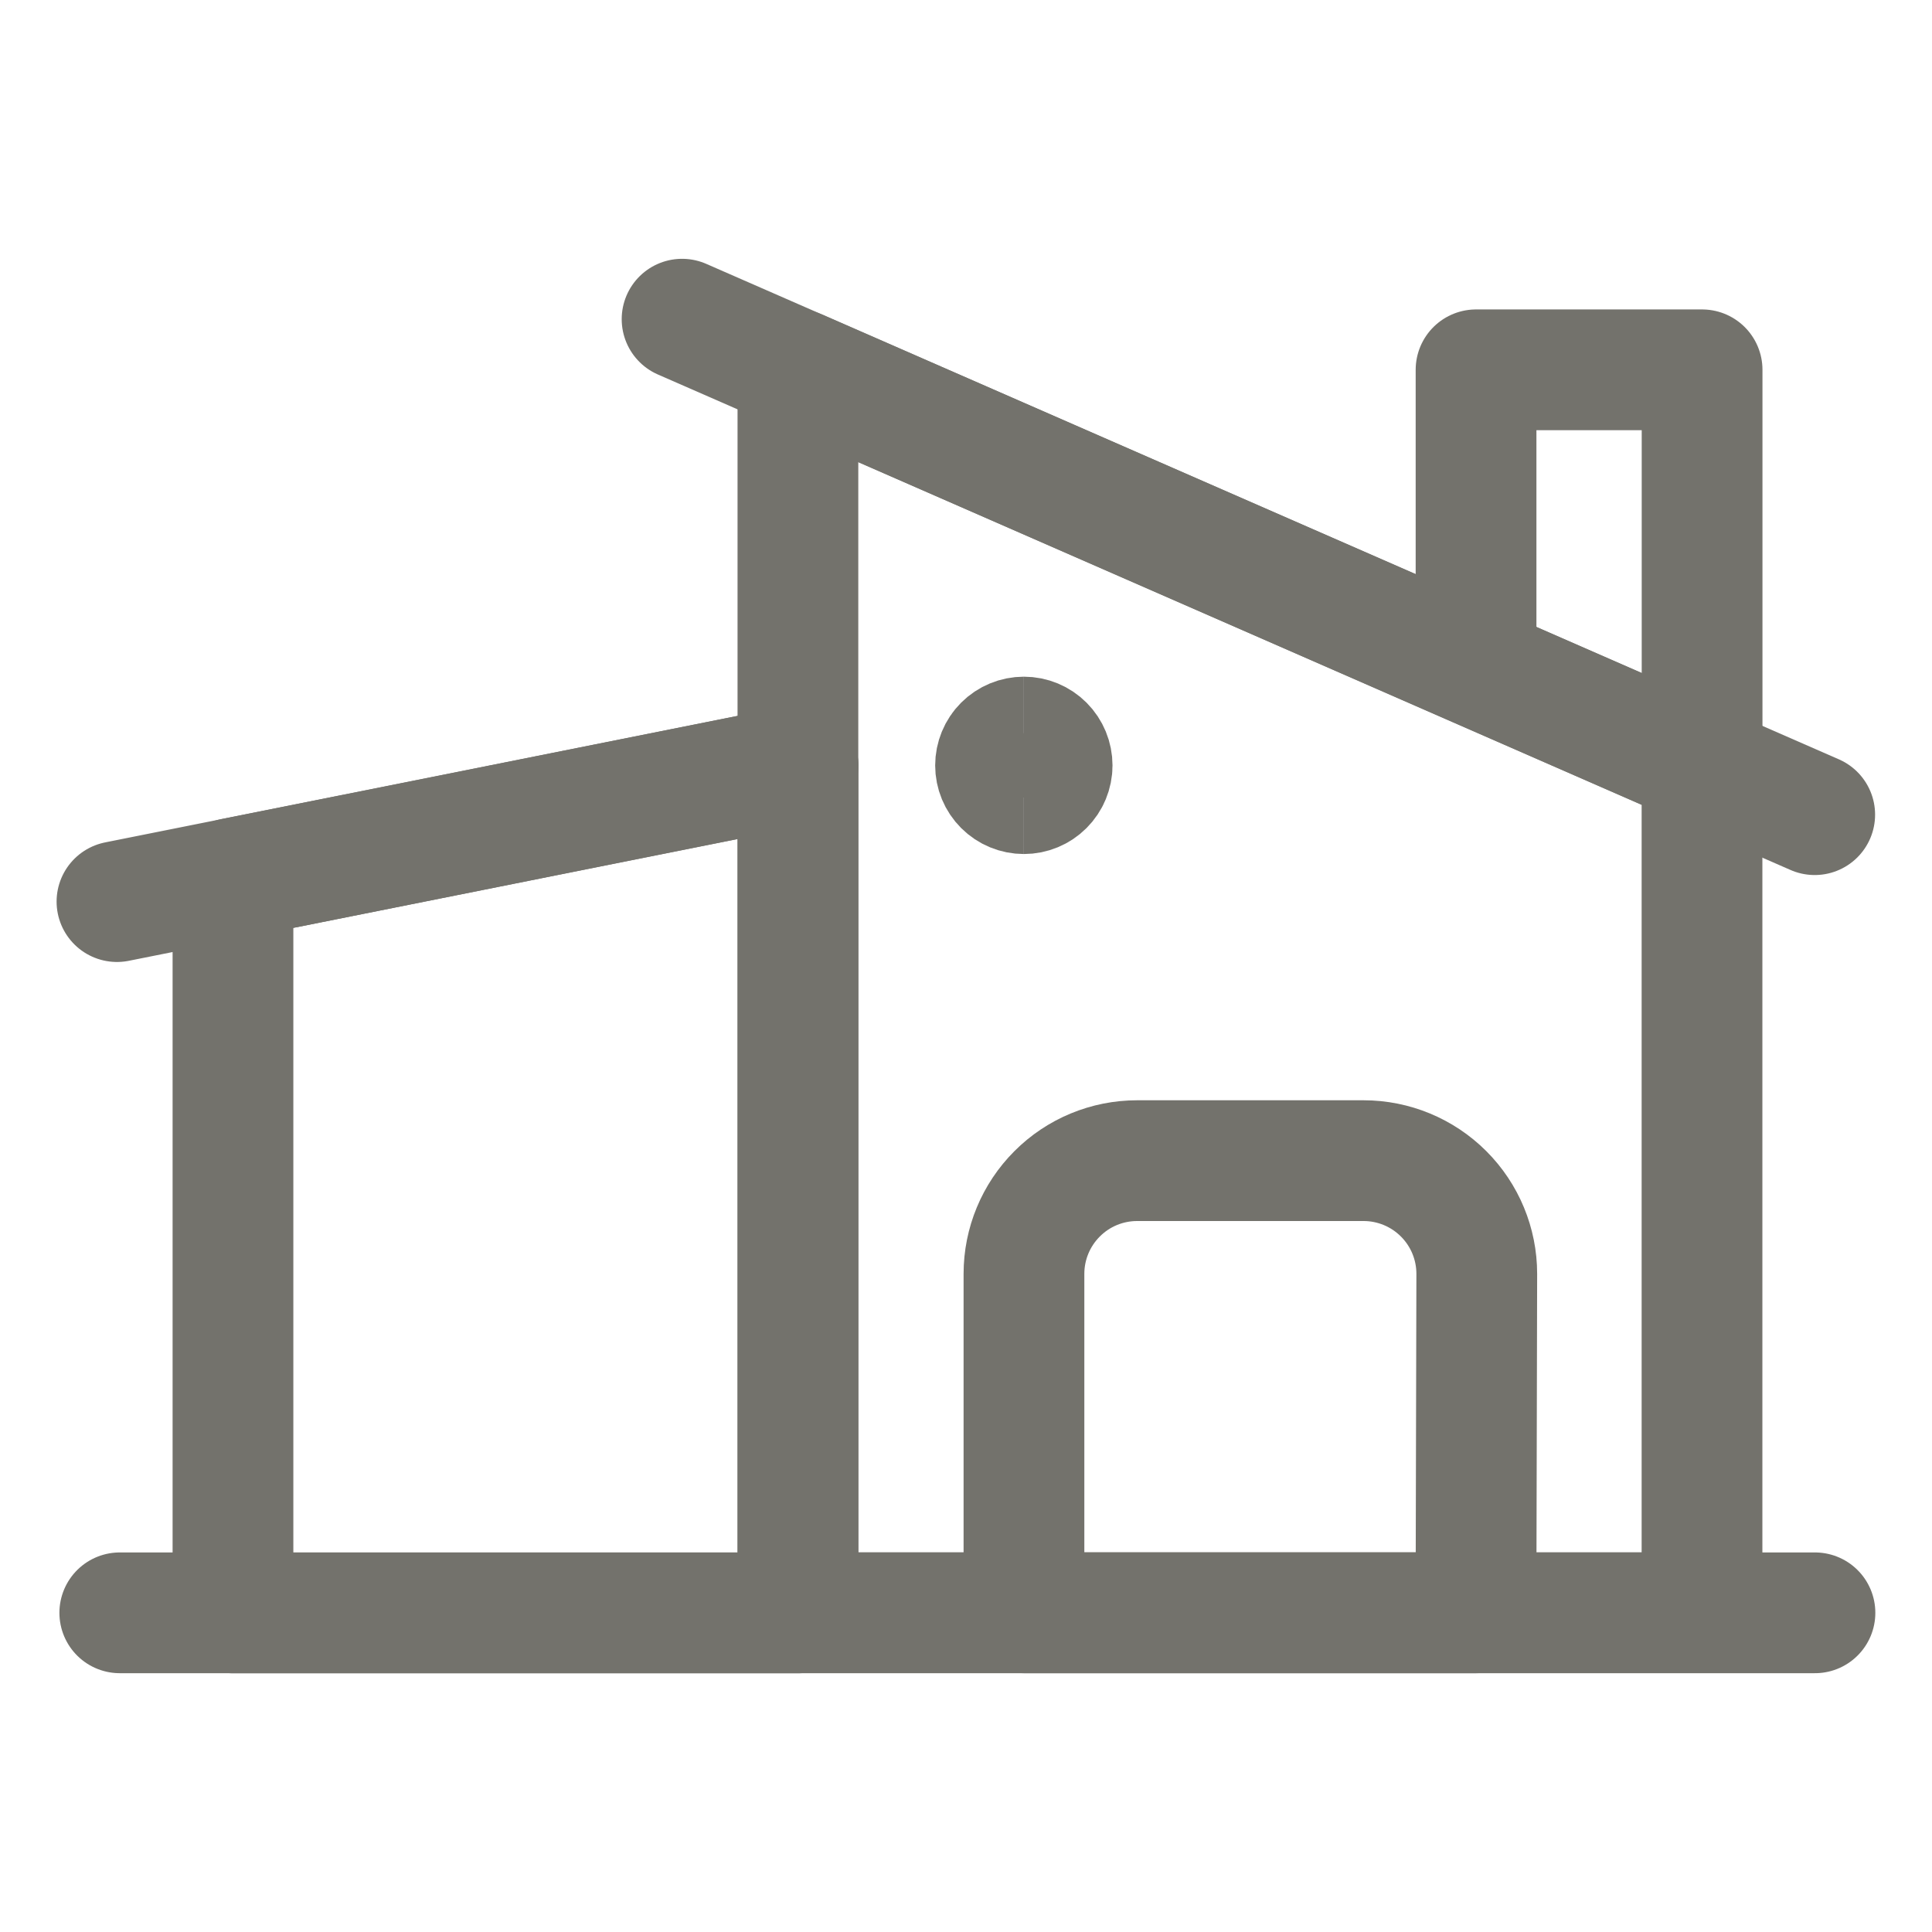 <svg width="24" height="24" viewBox="0 0 24 24" fill="none" xmlns="http://www.w3.org/2000/svg">
<path d="M1.488 20.035H22.546" stroke="#73726C" stroke-width="1.5" stroke-linecap="round" stroke-linejoin="round"></path>
<path d="M9.913 20.036H2.894V10.911L9.913 9.508V20.036Z" stroke="#73726C" stroke-width="1.5" stroke-linecap="round" stroke-linejoin="round"></path>
<path d="M21.143 20.034H9.912V4.594L21.143 9.506V20.034Z" stroke="#73726C" stroke-width="1.5" stroke-linecap="round" stroke-linejoin="round"></path>
<path d="M18.335 20.035H12.72V15.824C12.72 15.451 12.868 15.094 13.132 14.83C13.395 14.566 13.753 14.418 14.126 14.418H16.939C17.311 14.418 17.669 14.566 17.933 14.83C18.197 15.094 18.345 15.451 18.345 15.824L18.335 20.035Z" stroke="#73726C" stroke-width="1.5" stroke-linecap="round" stroke-linejoin="round"></path>
<path d="M1.453 11.2L9.912 9.508" stroke="#73726C" stroke-width="1.5" stroke-linecap="round" stroke-linejoin="round"></path>
<path d="M8.473 3.965L22.543 10.12" stroke="#73726C" stroke-width="1.5" stroke-linecap="round" stroke-linejoin="round"></path>
<path d="M18.336 8.27V4.594H21.144V9.506" stroke="#73726C" stroke-width="1.5" stroke-linecap="round" stroke-linejoin="round"></path>
<path d="M12.719 9.859C12.626 9.859 12.536 9.822 12.47 9.756C12.404 9.69 12.367 9.601 12.367 9.508C12.367 9.415 12.404 9.325 12.47 9.259C12.536 9.193 12.626 9.156 12.719 9.156" stroke="#73726C" stroke-width="1.5"></path>
<path d="M12.719 9.859C12.812 9.859 12.901 9.822 12.967 9.756C13.033 9.69 13.07 9.601 13.07 9.508C13.07 9.415 13.033 9.325 12.967 9.259C12.901 9.193 12.812 9.156 12.719 9.156" stroke="#73726C" stroke-width="1.5"></path>
</svg>
